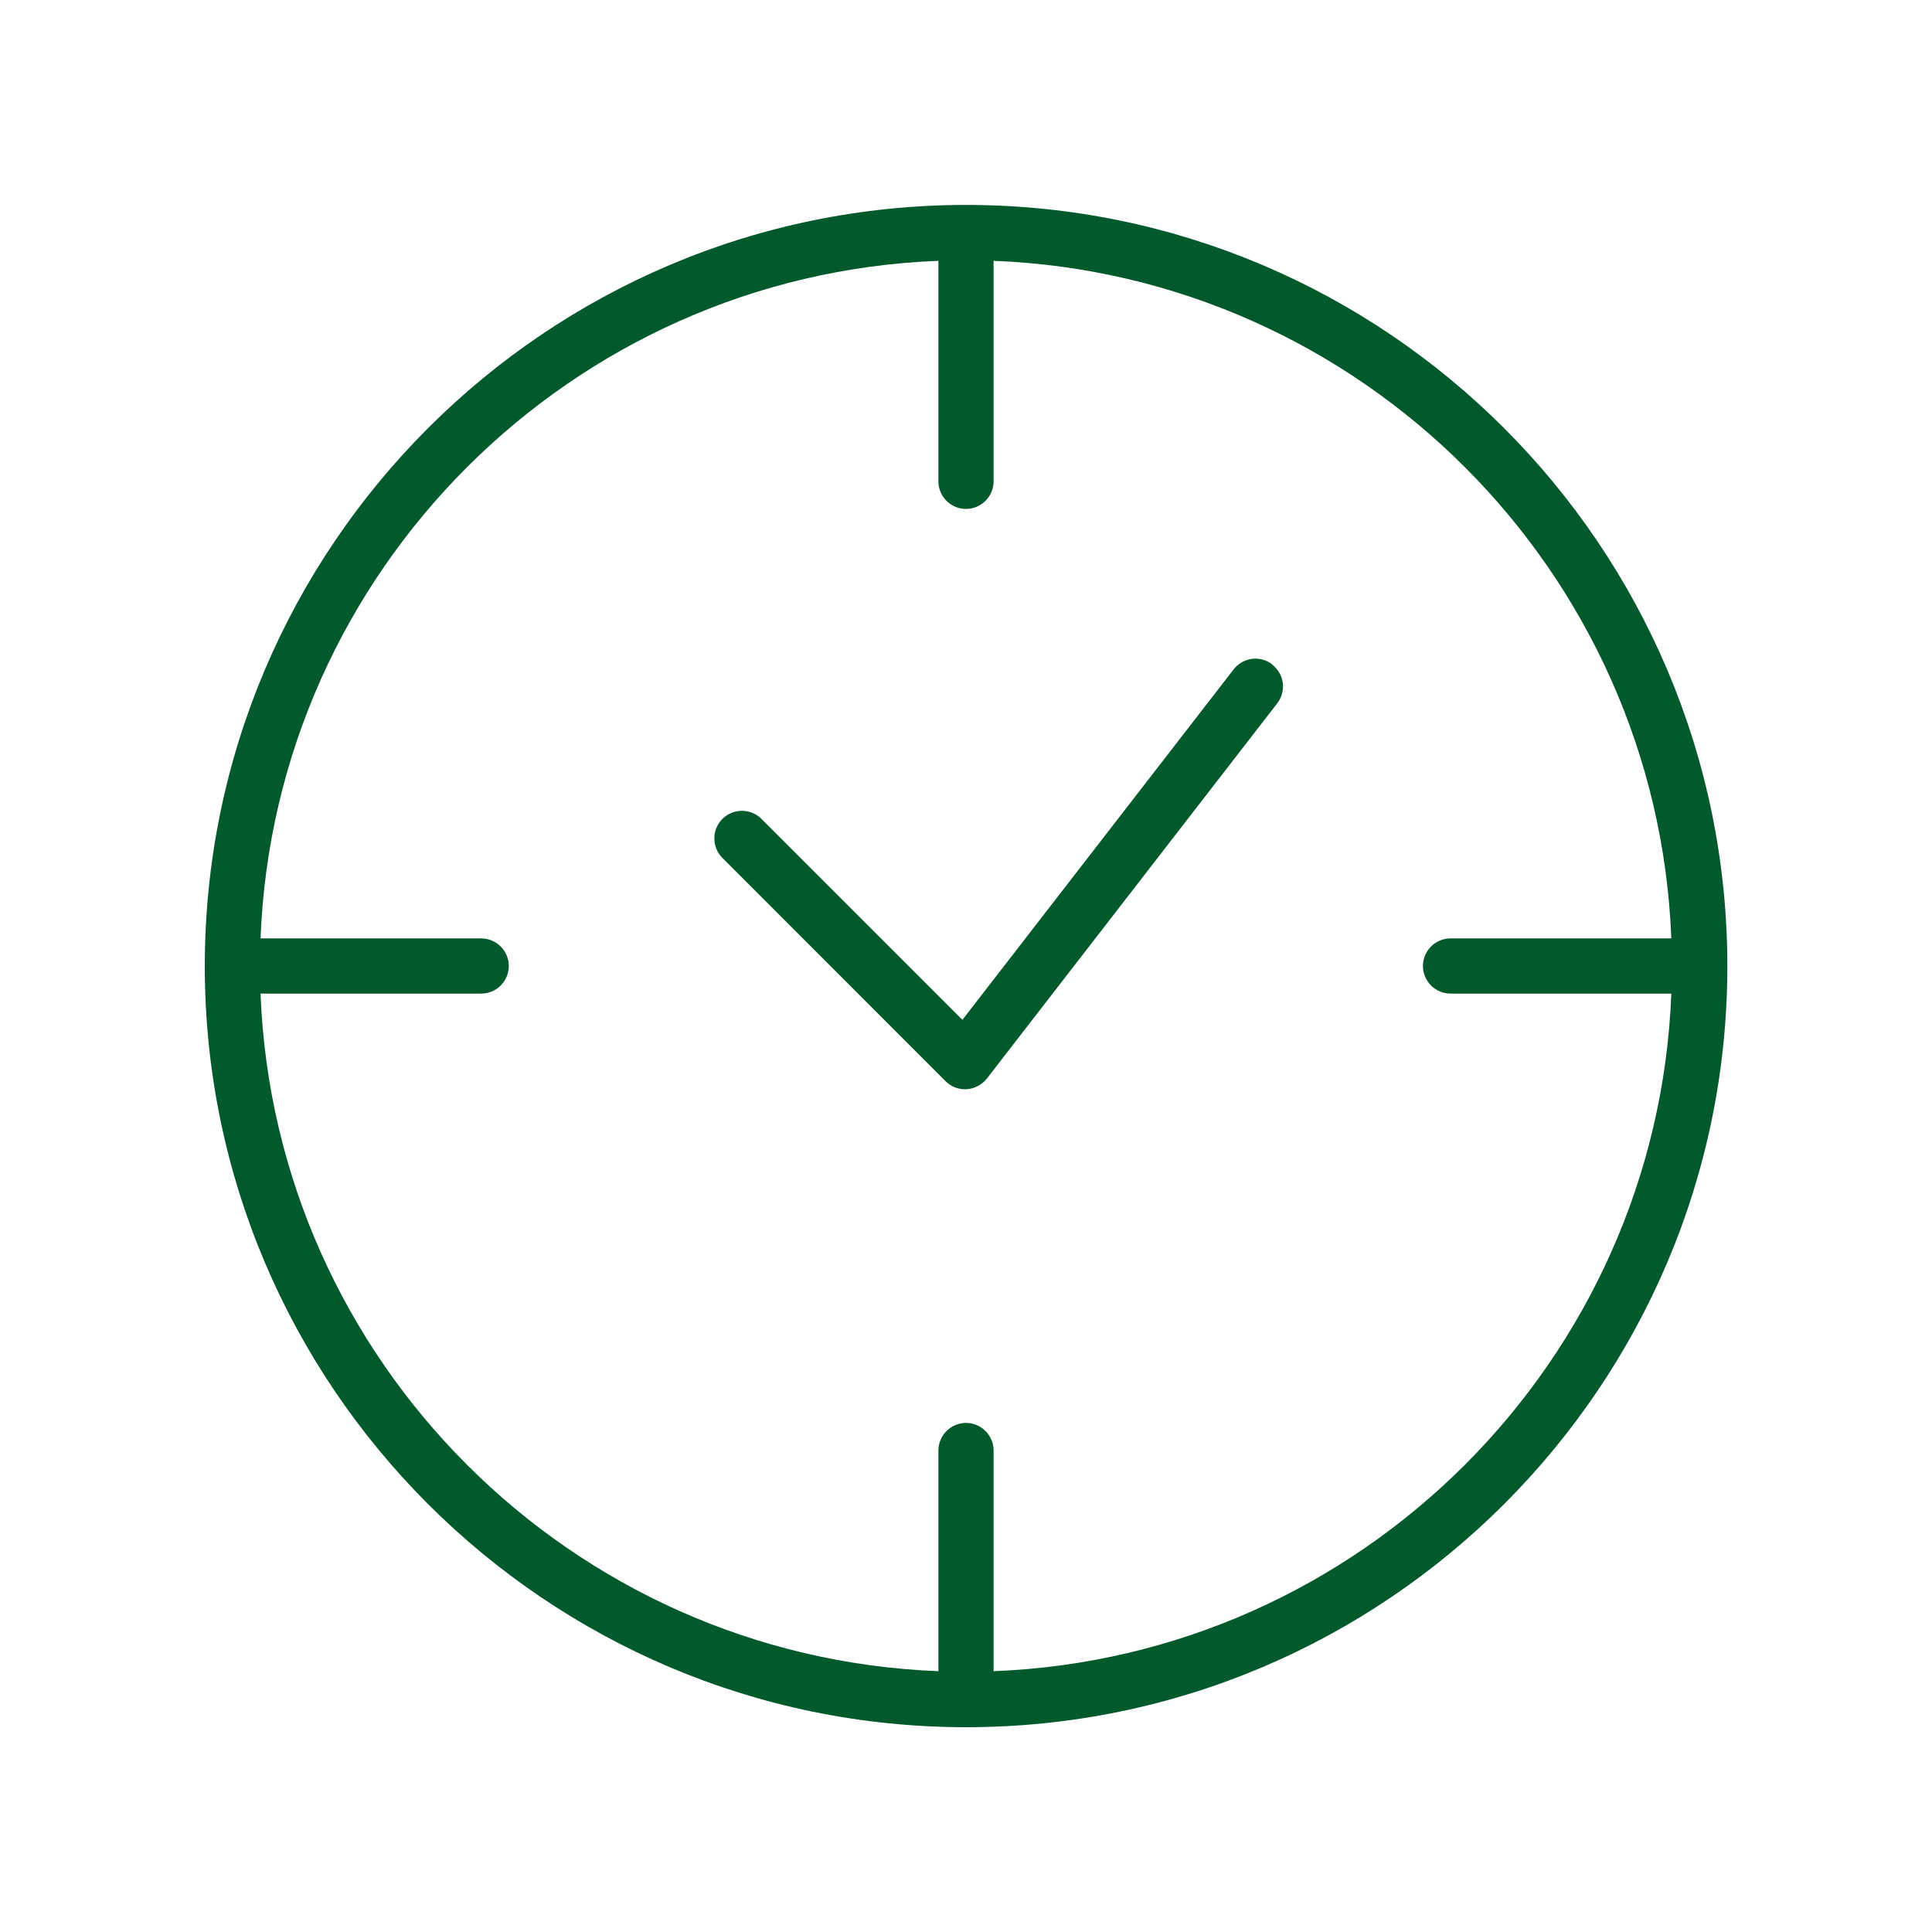 <?xml version="1.0" encoding="UTF-8"?>
<svg id="Ebene_1" xmlns="http://www.w3.org/2000/svg" width="140" height="140" viewBox="0 0 140 140">
  <path d="M70.01,14.85c-30.42,0-55.17,24.74-55.17,55.16s24.75,55.15,55.17,55.15,55.16-24.74,55.16-55.15S100.42,14.85,70.01,14.85ZM72,121.1v-15.99c0-1.1-.9-2-2-2s-2,.9-2,2v15.99c-26.63-1.03-48.09-22.49-49.12-49.1h15.99c1.1,0,2-.9,2-2s-.9-2-2-2h-15.99c1.03-26.62,22.5-48.07,49.12-49.1v15.98c0,1.1.9,2,2,2s2-.9,2-2v-15.98c26.62,1.03,48.08,22.48,49.11,49.1h-16c-1.1,0-2,.9-2,2s.9,2,2,2h16c-1.03,26.62-22.49,48.07-49.11,49.1Z" fill="#02592c"/>
  <path d="M92.2,48.15c-.87-.68-2.13-.52-2.81.36l-19.65,25.39-14.56-14.56c-.78-.78-2.05-.78-2.83,0-.78.78-.78,2.05,0,2.83l16.16,16.17c.38.38.88.59,1.41.59.04,0,.08,0,.13,0,.57-.04,1.1-.32,1.46-.77l21.04-27.19c.68-.87.52-2.13-.36-2.81Z" fill="#02592c"/>
</svg>